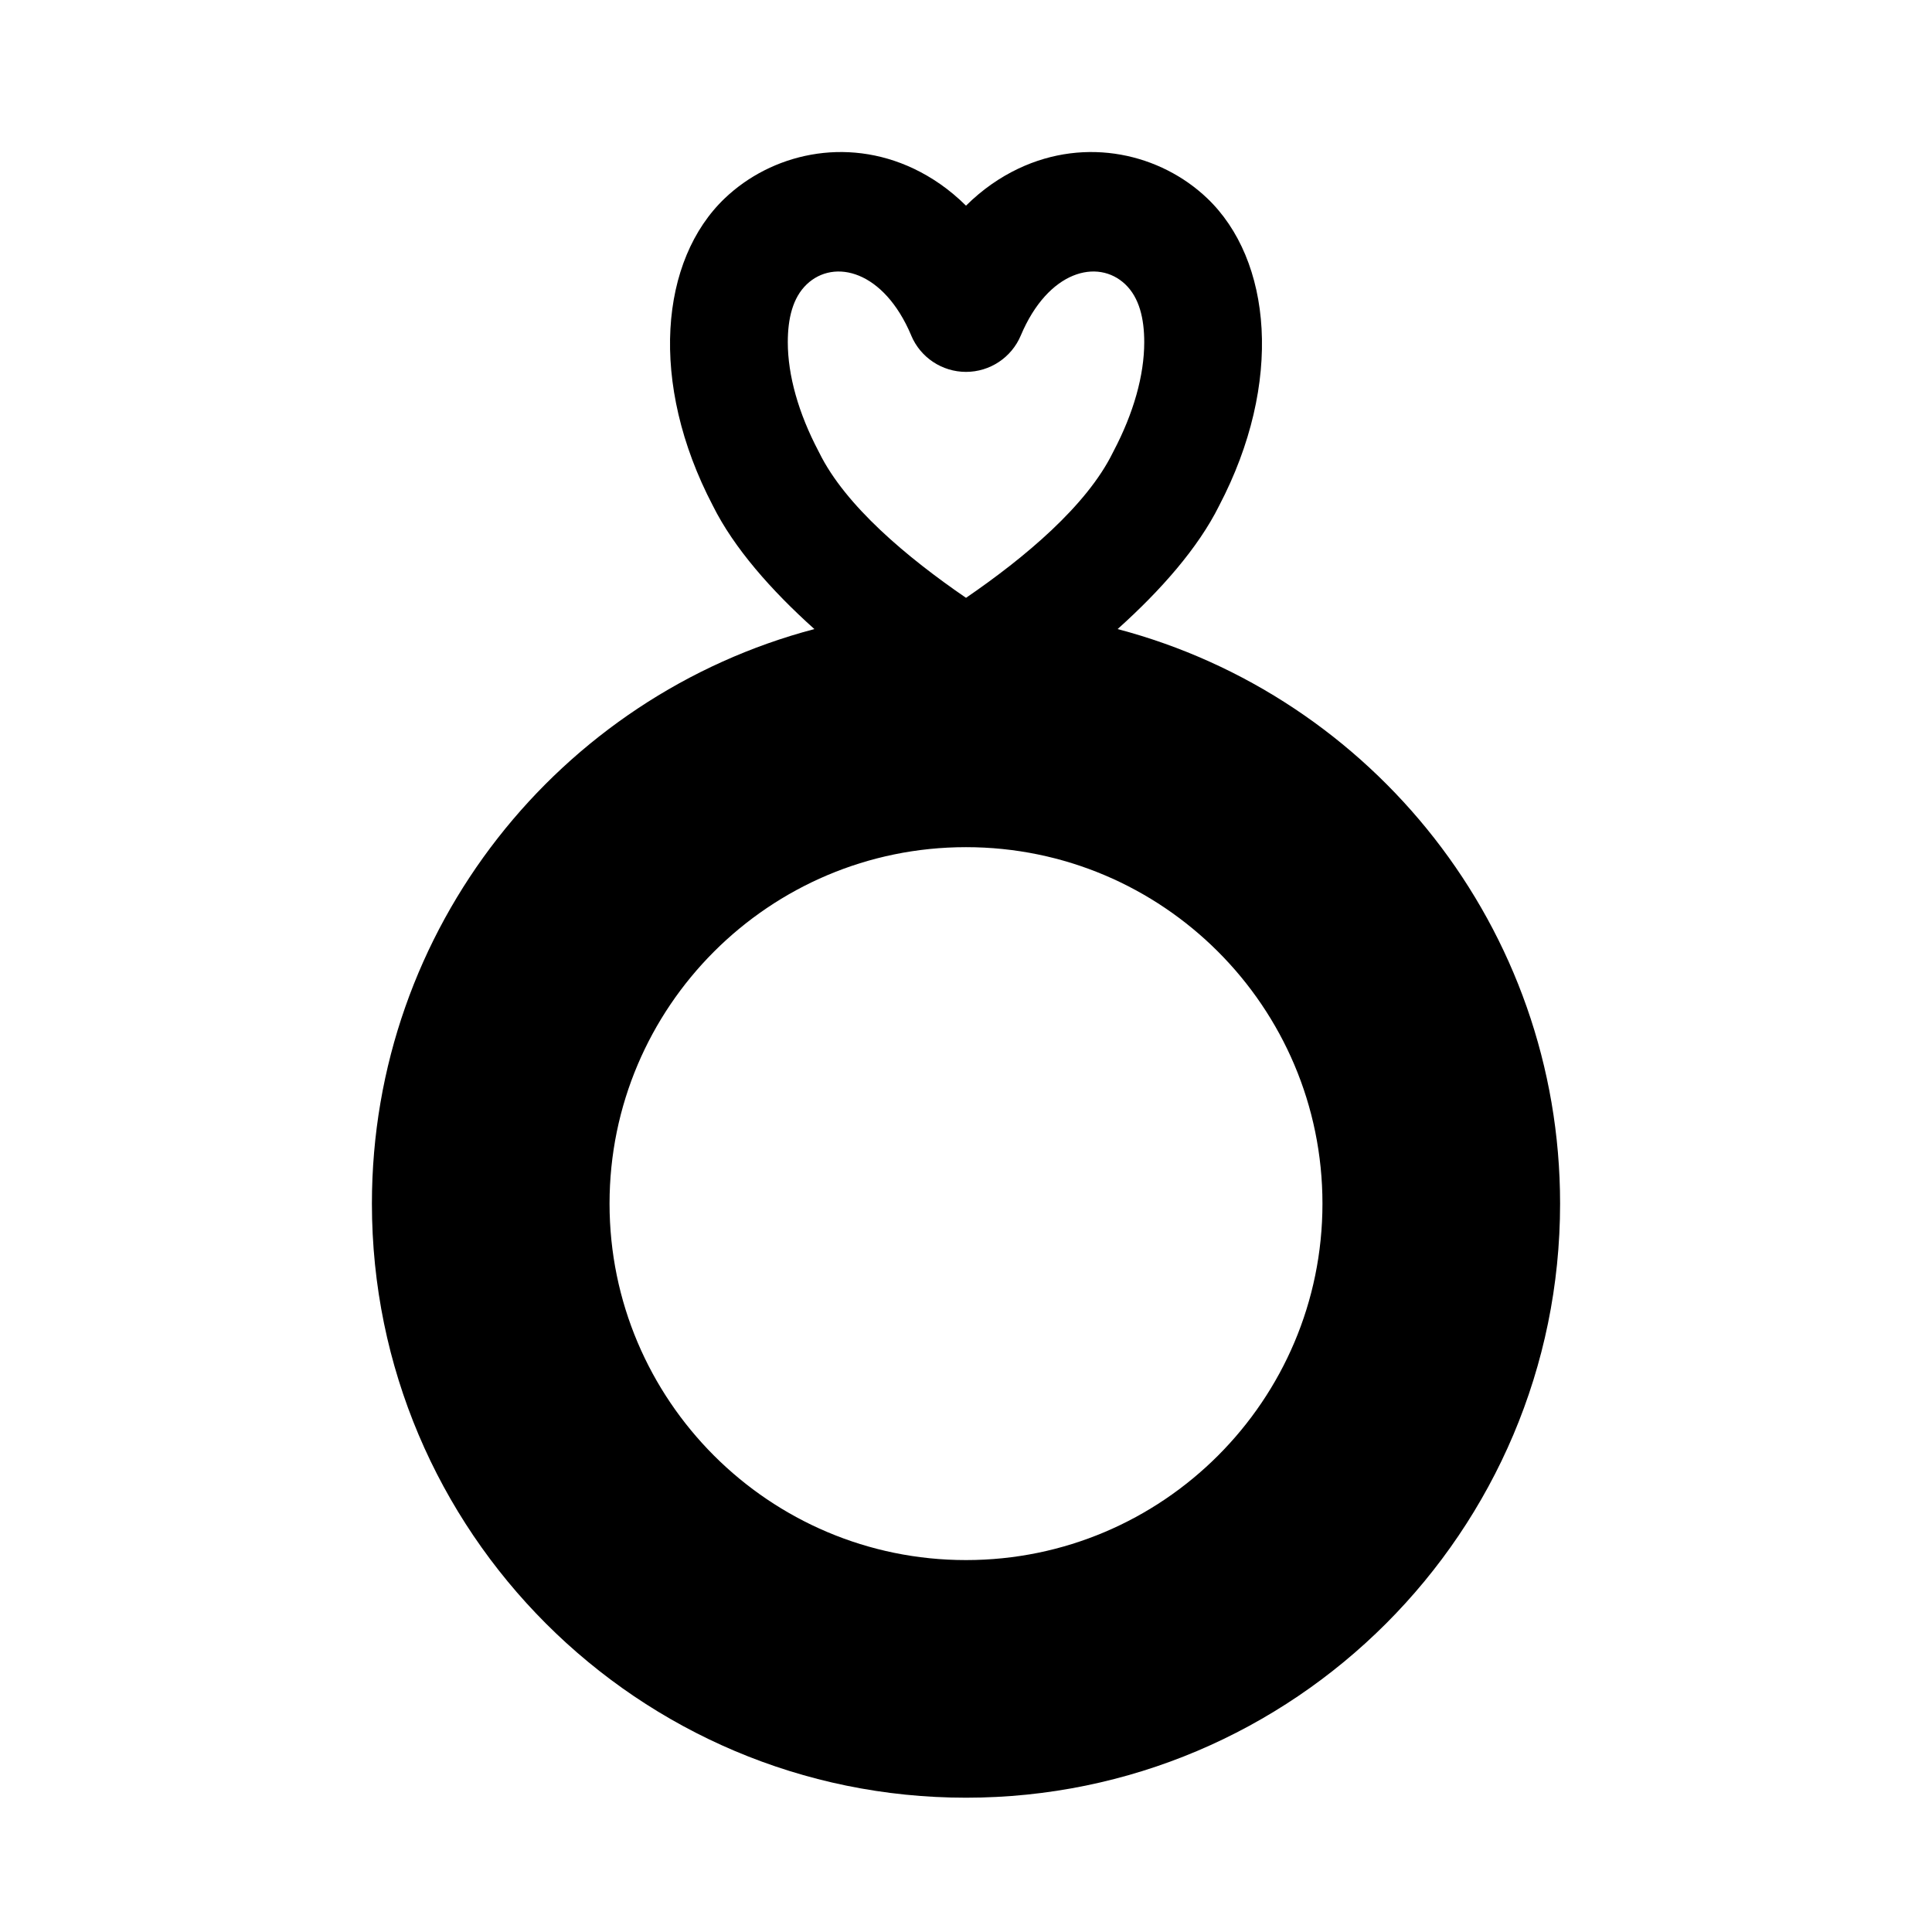 <?xml version="1.0" encoding="UTF-8"?>
<!-- Uploaded to: ICON Repo, www.svgrepo.com, Generator: ICON Repo Mixer Tools -->
<svg fill="#000000" width="800px" height="800px" version="1.1" viewBox="144 144 512 512" xmlns="http://www.w3.org/2000/svg">
 <path d="m359.82 310.71c-67.465 17.789-117.26 79.254-117.26 152.26 0 86.891 70.551 157.44 157.44 157.44s157.44-70.551 157.44-157.44c0-73.004-49.797-134.47-117.26-152.26 11.414-10.234 21.348-21.508 26.891-32.668 17.098-32.652 13.996-65.211-3.195-81.539-12.266-11.668-31.898-16.422-50.051-7.793-4.723 2.25-9.43 5.434-13.824 9.793-4.394-4.359-9.102-7.543-13.824-9.793-18.168-8.629-37.785-3.871-50.051 7.793-17.191 16.328-20.293 48.887-3.195 81.539 5.543 11.148 15.477 22.434 26.891 32.668zm40.18 57.797c-52.129 0-94.465 42.336-94.465 94.465 0 52.129 42.336 94.465 94.465 94.465s94.465-42.336 94.465-94.465c0-52.129-42.336-94.465-94.465-94.465zm-14.516-135.59c2.457 5.84 8.188 9.637 14.516 9.637s12.059-3.793 14.516-9.637c7.258-17.238 20.402-20.484 27.68-13.586 3.746 3.559 5.039 9.117 5.039 15.352 0 8.801-2.832 18.812-8.125 28.875-0.078 0.125-0.141 0.27-0.203 0.395-6.926 14.09-23.363 27.836-38.902 38.477-15.539-10.645-31.977-24.387-38.902-38.477-0.062-0.125-0.125-0.27-0.203-0.395-5.289-10.059-8.125-20.074-8.125-28.875 0-6.234 1.289-11.793 5.039-15.352 7.273-6.894 20.422-3.652 27.68 13.586z" fill-rule="evenodd"/>
</svg>